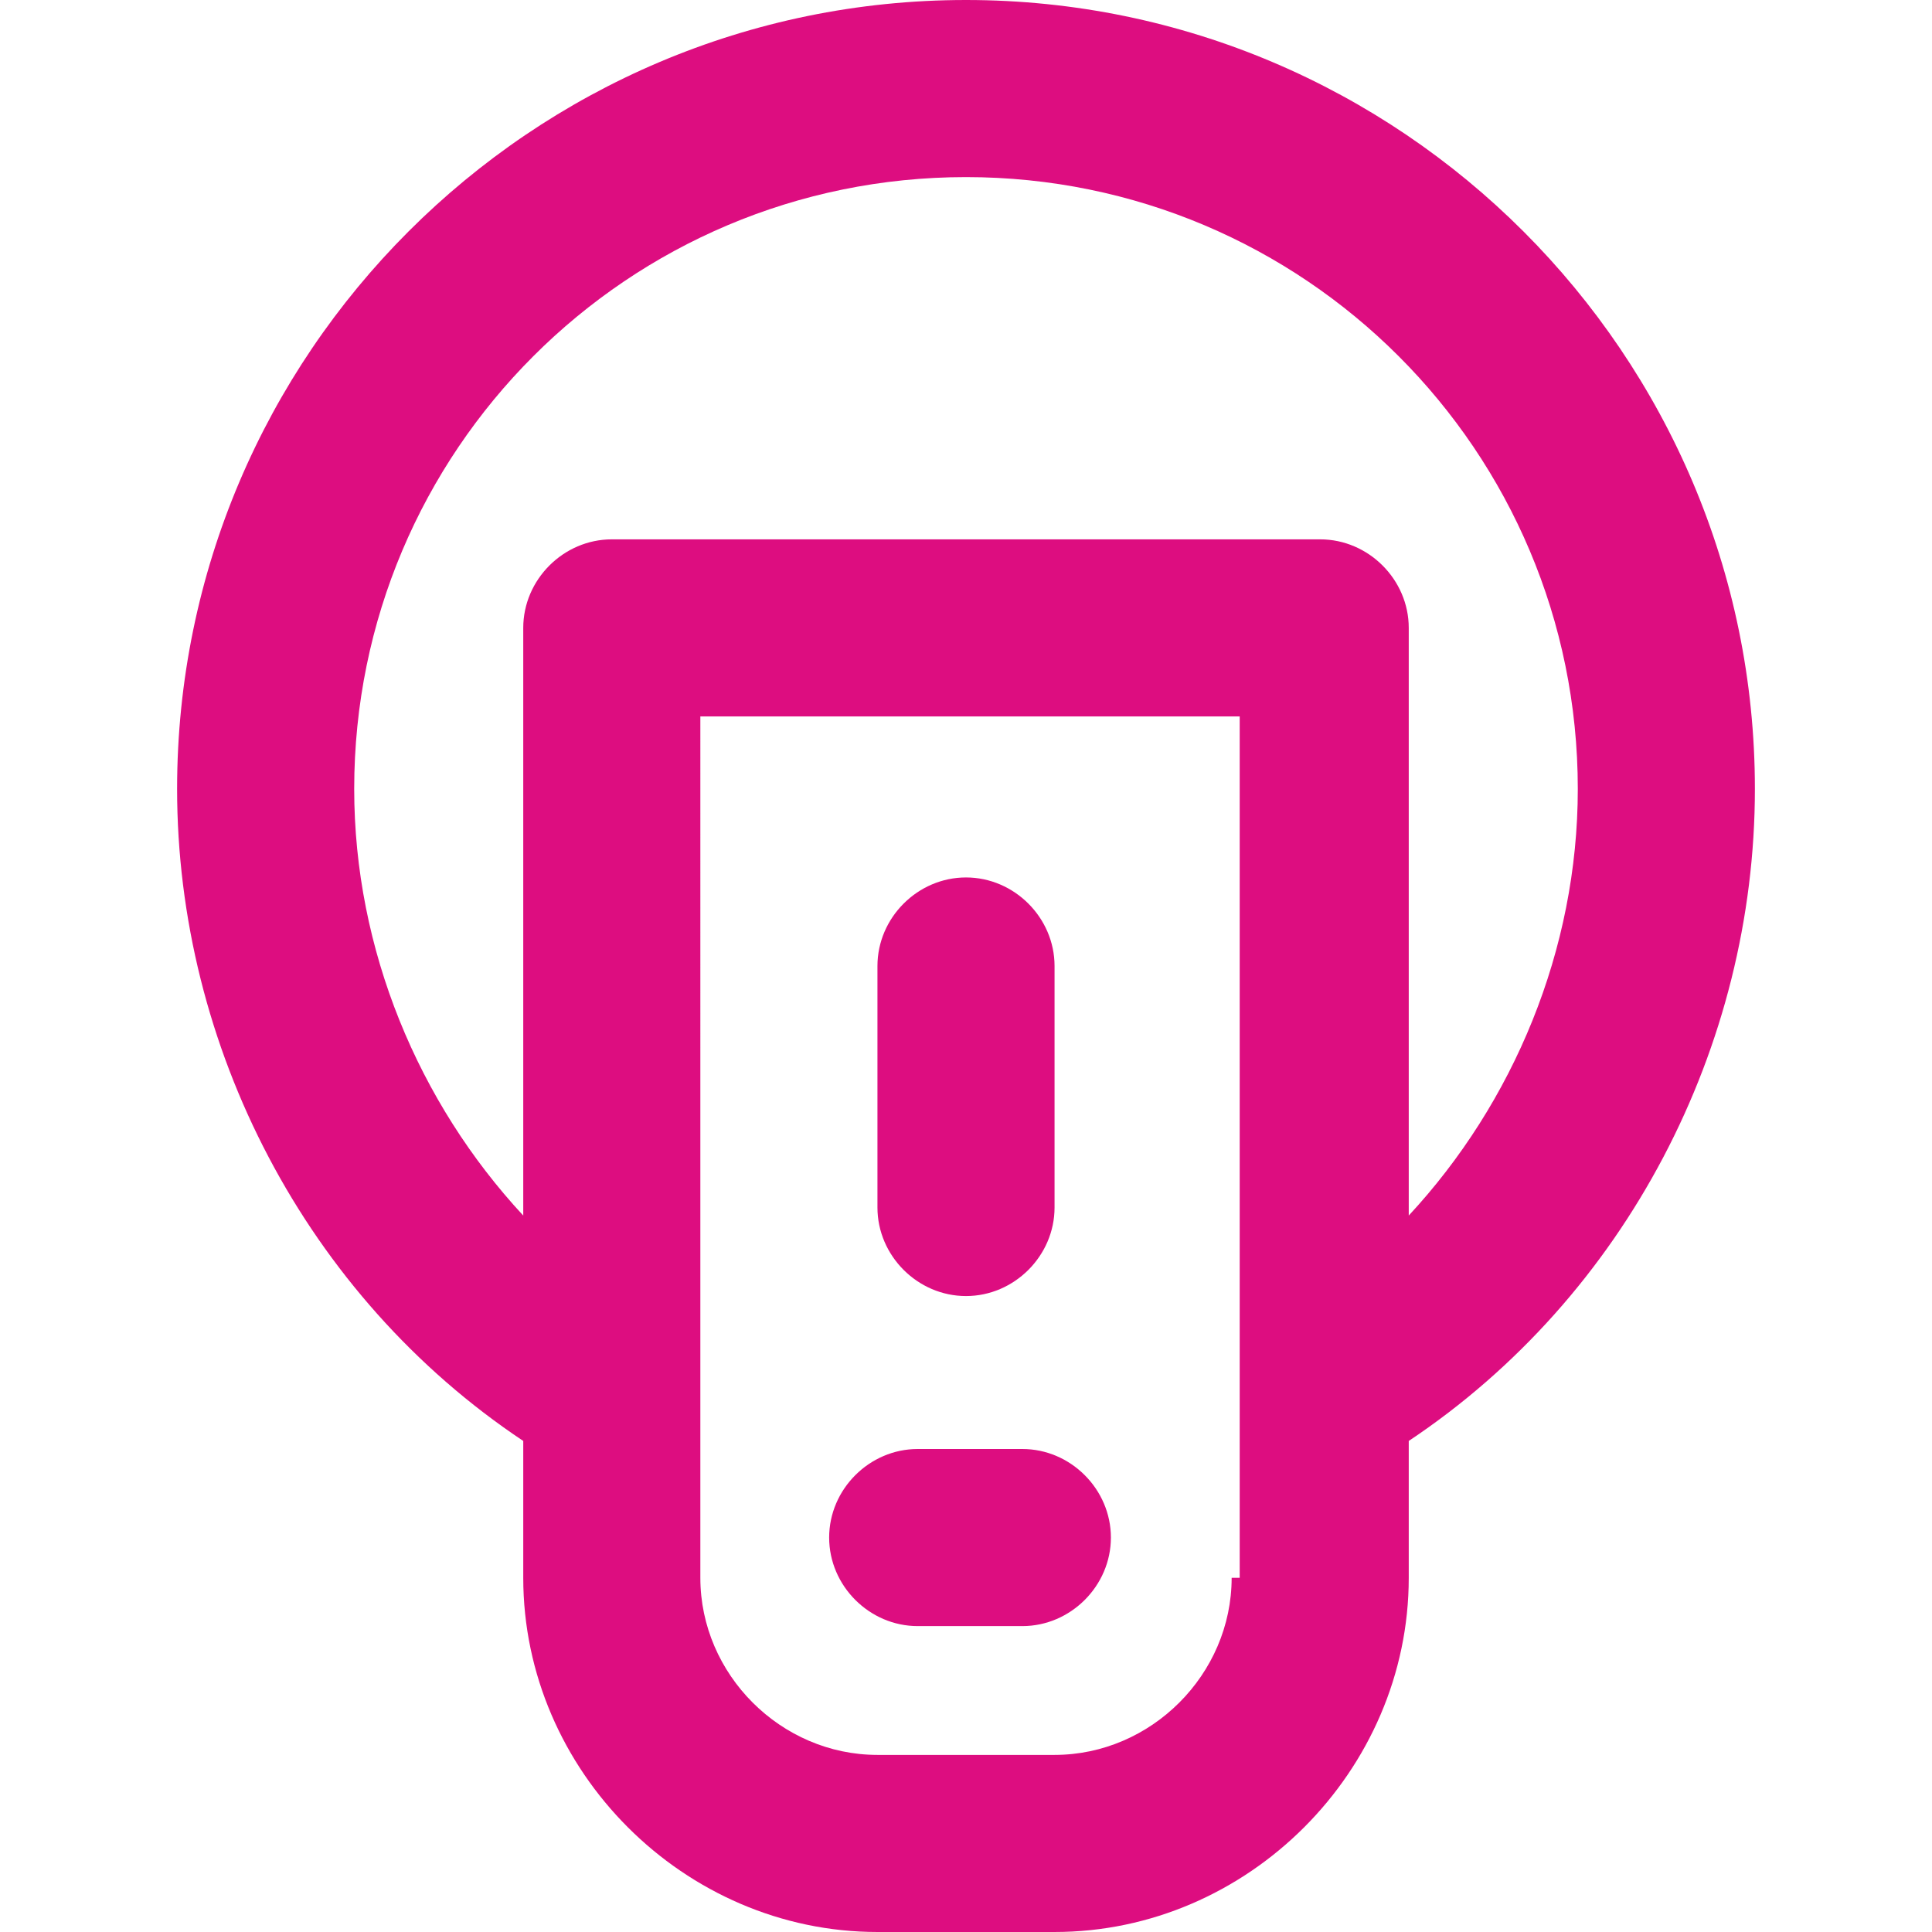 <?xml version="1.0" encoding="utf-8"?>
<!-- Generator: Adobe Illustrator 27.0.0, SVG Export Plug-In . SVG Version: 6.00 Build 0)  -->
<svg version="1.1" id="Layer_1" xmlns="http://www.w3.org/2000/svg" xmlns:xlink="http://www.w3.org/1999/xlink" x="0px" y="0px"
	 viewBox="0 0 24 24" style="enable-background:new 0 0 24 24;" xml:space="preserve">
<style type="text/css">
	.st0{fill:#DD0D80;}
</style>
<g>
	<path class="st0" d="M21.8,9.8C21.8,4.4,17.4,0,12,0S2.2,4.4,2.2,9.8c0,3.2,1.6,6.3,4.3,8.1v1.7c0,2.4,2,4.4,4.4,4.4h2.2
		c2.4,0,4.4-2,4.4-4.4v-1.7C20.2,16.1,21.8,13,21.8,9.8z M15.3,19.6c0,1.2-1,2.2-2.2,2.2h-2.2c-1.2,0-2.2-1-2.2-2.2v-2.3V8.9h6.7
		v8.4v2.3H15.3z M16.4,6.7H7.6C7,6.7,6.5,7.2,6.5,7.8v7.3c-1.3-1.4-2.1-3.3-2.1-5.3c0-4.2,3.4-7.6,7.6-7.6s7.6,3.4,7.6,7.6
		c0,2-0.8,3.9-2.1,5.3V7.8C17.5,7.2,17,6.7,16.4,6.7z"/>
	<path class="st0" d="M12,16.1c0.6,0,1.1-0.5,1.1-1.1v-3c0-0.6-0.5-1.1-1.1-1.1s-1.1,0.5-1.1,1.1v3C10.9,15.6,11.4,16.1,12,16.1z"/>
	<path class="st0" d="M12.7,18h-1.3c-0.6,0-1.1,0.5-1.1,1.1s0.5,1.1,1.1,1.1h1.3c0.6,0,1.1-0.5,1.1-1.1S13.3,18,12.7,18z"/>
</g>
</svg>
